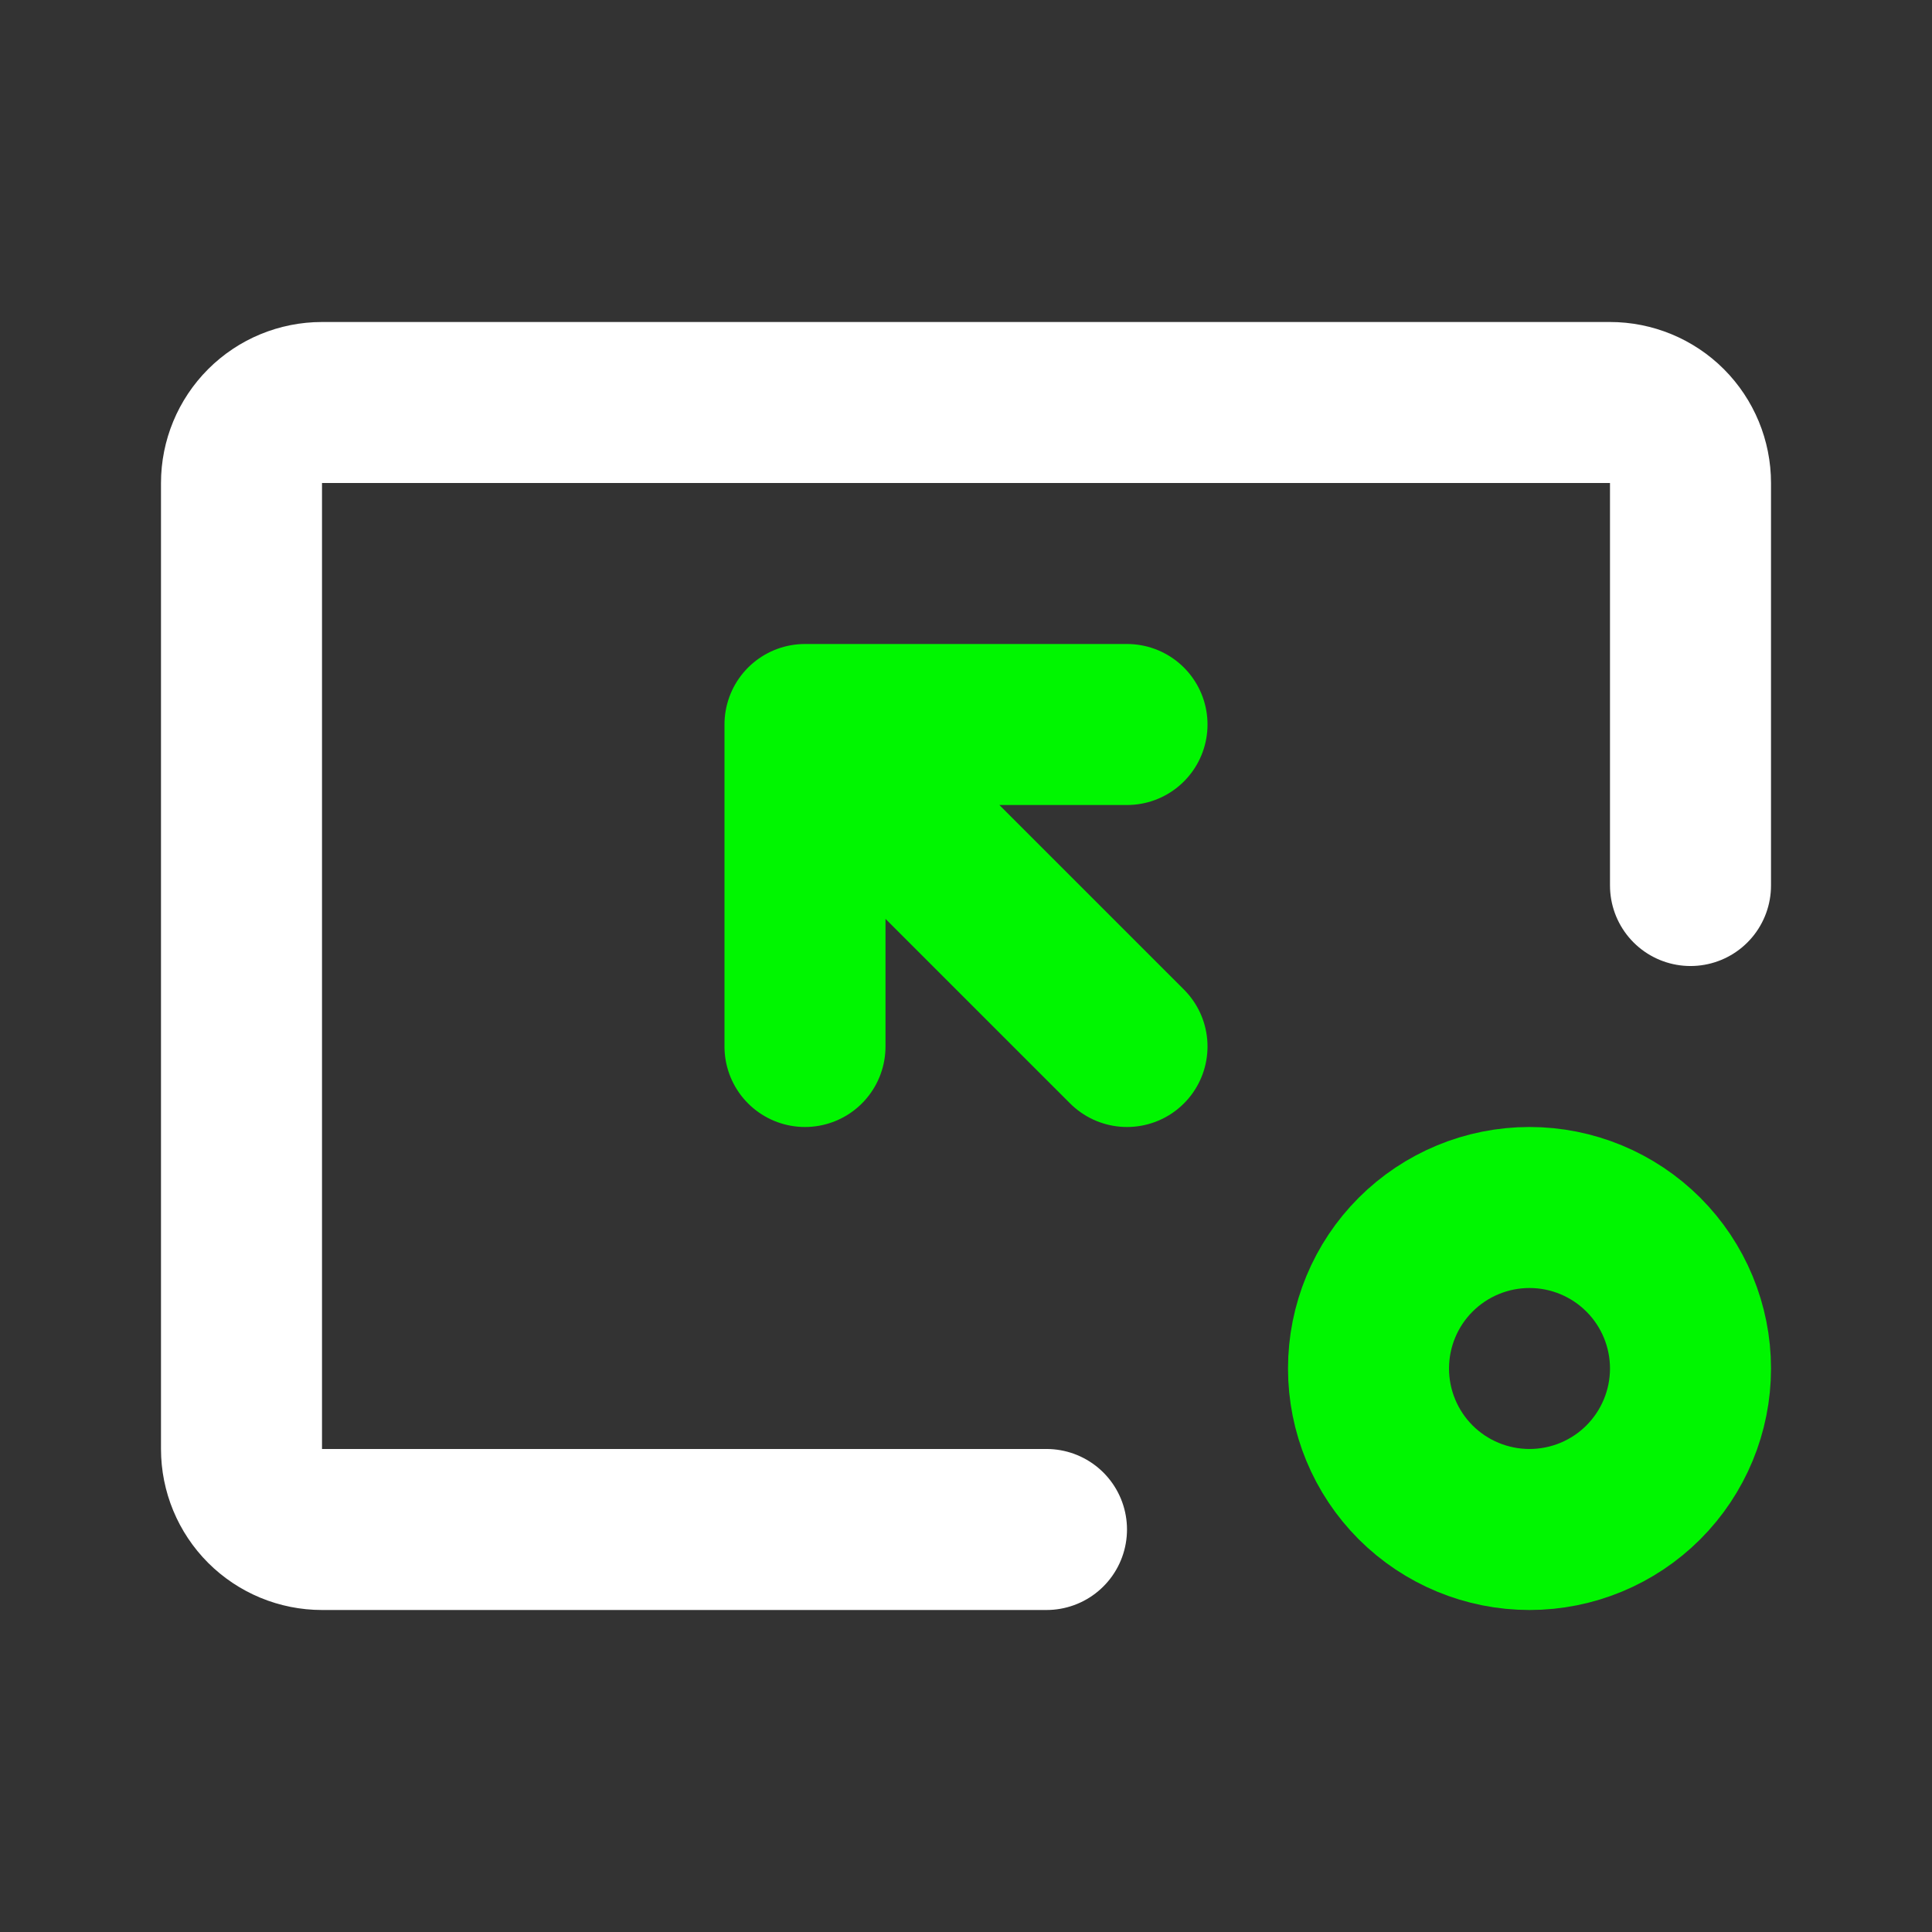 <svg width="56" height="56" viewBox="0 0 56 56" fill="none" xmlns="http://www.w3.org/2000/svg">
<rect x="0" y="0" width="56" height="56" fill="#333333" stroke="none"/>
<path d="M49 25.667V14C49 13.381 48.754 12.788 48.317 12.35C47.879 11.912 47.285 11.667 46.667 11.667H9.333C8.714 11.667 8.121 11.912 7.683 12.35C7.246 12.788 7 13.381 7 14V42C7 42.619 7.246 43.212 7.683 43.65C8.121 44.087 8.714 44.333 9.333 44.333H30.333" stroke="white" stroke-width="4.667" stroke-linecap="round" stroke-linejoin="round"/>
<path d="M23.333 30.333V21M23.333 21H32.667M23.333 21L32.667 30.333M39.667 39.667C39.667 40.904 40.158 42.091 41.033 42.967C41.909 43.842 43.096 44.333 44.333 44.333C45.571 44.333 46.758 43.842 47.633 42.967C48.508 42.091 49 40.904 49 39.667C49 38.429 48.508 37.242 47.633 36.367C46.758 35.492 45.571 35 44.333 35C43.096 35 41.909 35.492 41.033 36.367C40.158 37.242 39.667 38.429 39.667 39.667Z" stroke="#00F600" stroke-width="4.667" stroke-linecap="round" stroke-linejoin="round"/>
</svg>
